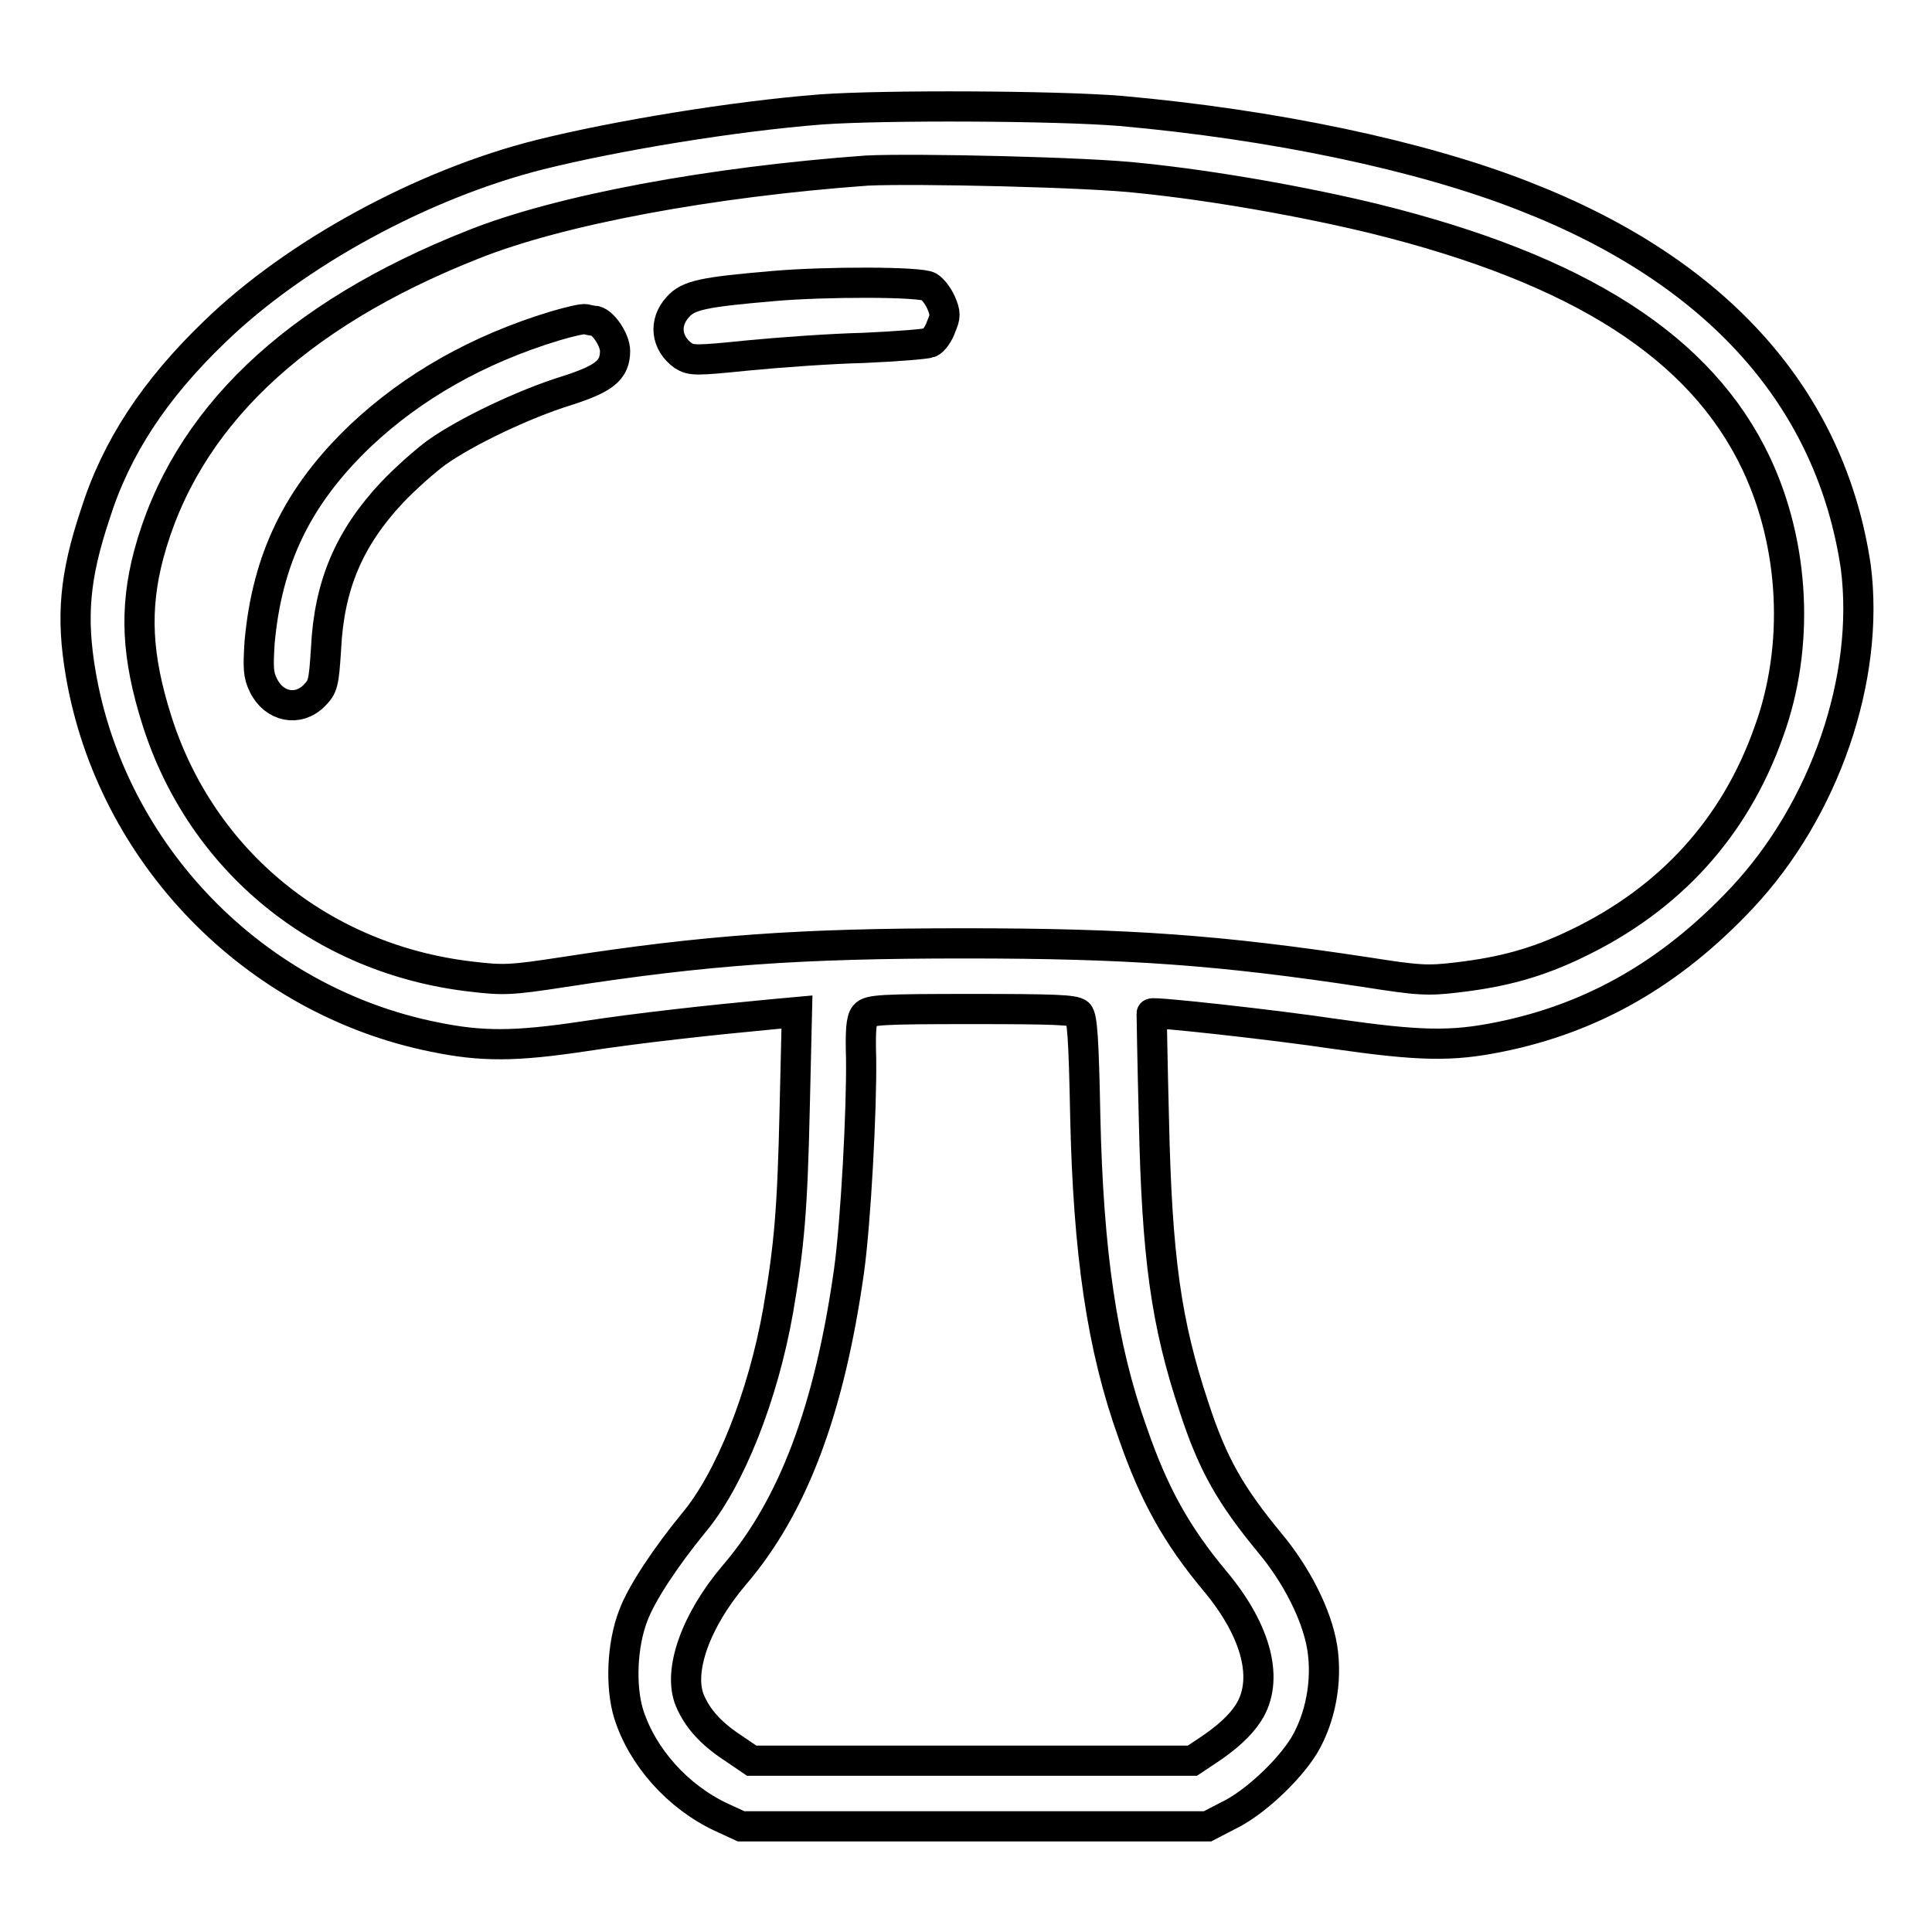 <?xml version="1.0" encoding="utf-8"?>
<!-- Svg Vector Icons : http://www.onlinewebfonts.com/icon -->
<!DOCTYPE svg PUBLIC "-//W3C//DTD SVG 1.1//EN" "http://www.w3.org/Graphics/SVG/1.1/DTD/svg11.dtd">
<svg version="1.1" xmlns="http://www.w3.org/2000/svg" xmlns:xlink="http://www.w3.org/1999/xlink" x="0px" y="0px" viewBox="0 0 256 256" enable-background="new 0 0 256 256" xml:space="preserve">
<g><g><g><path stroke-width="4" fill-opacity="0" stroke="#000000"  d="M108.8,14.5c-11.6,0.9-27.3,3.5-37.3,6C56,24.4,39.1,33.6,28.4,44c-7.9,7.6-13,15.3-15.8,24.2c-2.7,8.1-3.2,13.5-1.9,21.1c4.1,23.9,23,43.3,46.8,48.1c6.3,1.3,10.7,1.3,20-0.1c7.2-1.1,16.3-2.1,24.8-2.9l3.3-0.3l-0.3,12.8c-0.3,13.3-0.7,18.1-2.2,26.8c-2,11.3-6.4,22.4-11.2,28.1c-3.6,4.4-6.9,9.3-8,12.3c-1.5,3.9-1.7,9.4-0.6,13c1.8,5.7,6.5,11,12.3,13.7l2.6,1.2h30.9h30.9l2.7-1.4c3.4-1.6,8-5.9,10.1-9.3c2.2-3.7,3.1-8.6,2.4-13c-0.7-4.3-3.4-9.6-6.9-13.8c-5.2-6.3-7.6-10.4-10.1-18.1c-3.7-11.1-4.9-19.8-5.3-38c-0.2-7.7-0.3-14.1-0.3-14.1c0-0.3,16.3,1.5,24.3,2.7c11.2,1.6,15.4,1.7,21.8,0.4c12.4-2.5,22.8-8.5,32.1-18.4c11-11.7,17-29.2,15.1-43.9C242.6,52.9,227.7,36,202,26c-13.7-5.4-33.3-9.5-53.5-11.3C140,14,117.1,13.9,108.8,14.5z M151.1,23.6c9.9,1,22.1,3.2,31.1,5.4c27.1,6.7,43.2,17,50.5,32.4c5.1,10.8,5.8,24.2,1.7,35.5c-4.5,12.8-13.2,22.3-25.6,28.2c-5.2,2.5-9.7,3.7-15.6,4.4c-4.1,0.5-5.3,0.4-12.3-0.7c-19.2-2.9-31.2-3.8-53.1-3.8c-22,0-34.3,0.9-53.1,3.8c-7.1,1.1-8.1,1.1-12.3,0.6c-19.8-2.3-35.7-15.3-41.6-33.9c-2.7-8.5-3-14.8-1.1-22c4.8-17.9,19.2-31.7,43-41.1c11.5-4.6,31.5-8.3,52.2-9.8C121.2,22.3,144.3,22.8,151.1,23.6z M142.9,134.3c0.5,0.5,0.7,3.3,0.9,13.5c0.4,18.2,2.2,30.7,6.3,42.1c2.8,8.1,5.8,13.5,10.9,19.6c5.6,6.7,7.2,13.2,4.4,17.5c-1.1,1.7-2.9,3.3-5.3,4.9l-2.1,1.4h-29.2H99.6l-2.5-1.7c-2.9-1.9-4.7-3.9-5.7-6.3c-1.6-3.9,0.8-10.6,5.9-16.6c7.8-9.1,12.6-21.9,15.2-40.3c0.9-6.5,1.7-21.5,1.6-28.2c-0.1-3.6,0-5.1,0.5-5.7c0.6-0.7,2.1-0.8,14.1-0.8C139.7,133.7,142.3,133.8,142.9,134.3z"/><path stroke-width="4" fill-opacity="0" stroke="#000000"  d="M102.5,37.9c-9.3,0.8-11.3,1.2-12.7,2.8c-1.9,2.1-1.5,4.8,0.7,6.4c1.1,0.7,1.7,0.7,8.6,0c4.1-0.4,11-0.9,15.3-1c4.4-0.2,8.3-0.5,8.8-0.7c0.5-0.2,1.2-1.2,1.5-2.1c0.6-1.4,0.6-1.8,0-3.2c-0.4-0.9-1.1-1.8-1.6-2.1C122.1,37.3,109.3,37.3,102.5,37.9z"/><path stroke-width="4" fill-opacity="0" stroke="#000000"  d="M73.5,43.2c-10.2,3.1-18.8,8-25.7,14.5c-8.4,8-12.4,16.4-13.4,27.4c-0.2,3.3-0.2,4.3,0.5,5.7c1.4,2.9,4.6,3.5,6.7,1.4c1.2-1.2,1.3-1.6,1.6-6.2c0.4-8.5,3.1-14.7,8.7-20.7c1.7-1.8,4.4-4.2,5.9-5.3c3.9-2.8,11.7-6.5,17.2-8.2c5-1.6,6.5-2.7,6.5-5.3c0-1.5-1.7-4-2.8-4c-0.2,0-0.7-0.1-1.1-0.2C77.3,42.2,75.5,42.6,73.5,43.2z"/></g></g></g>
</svg>